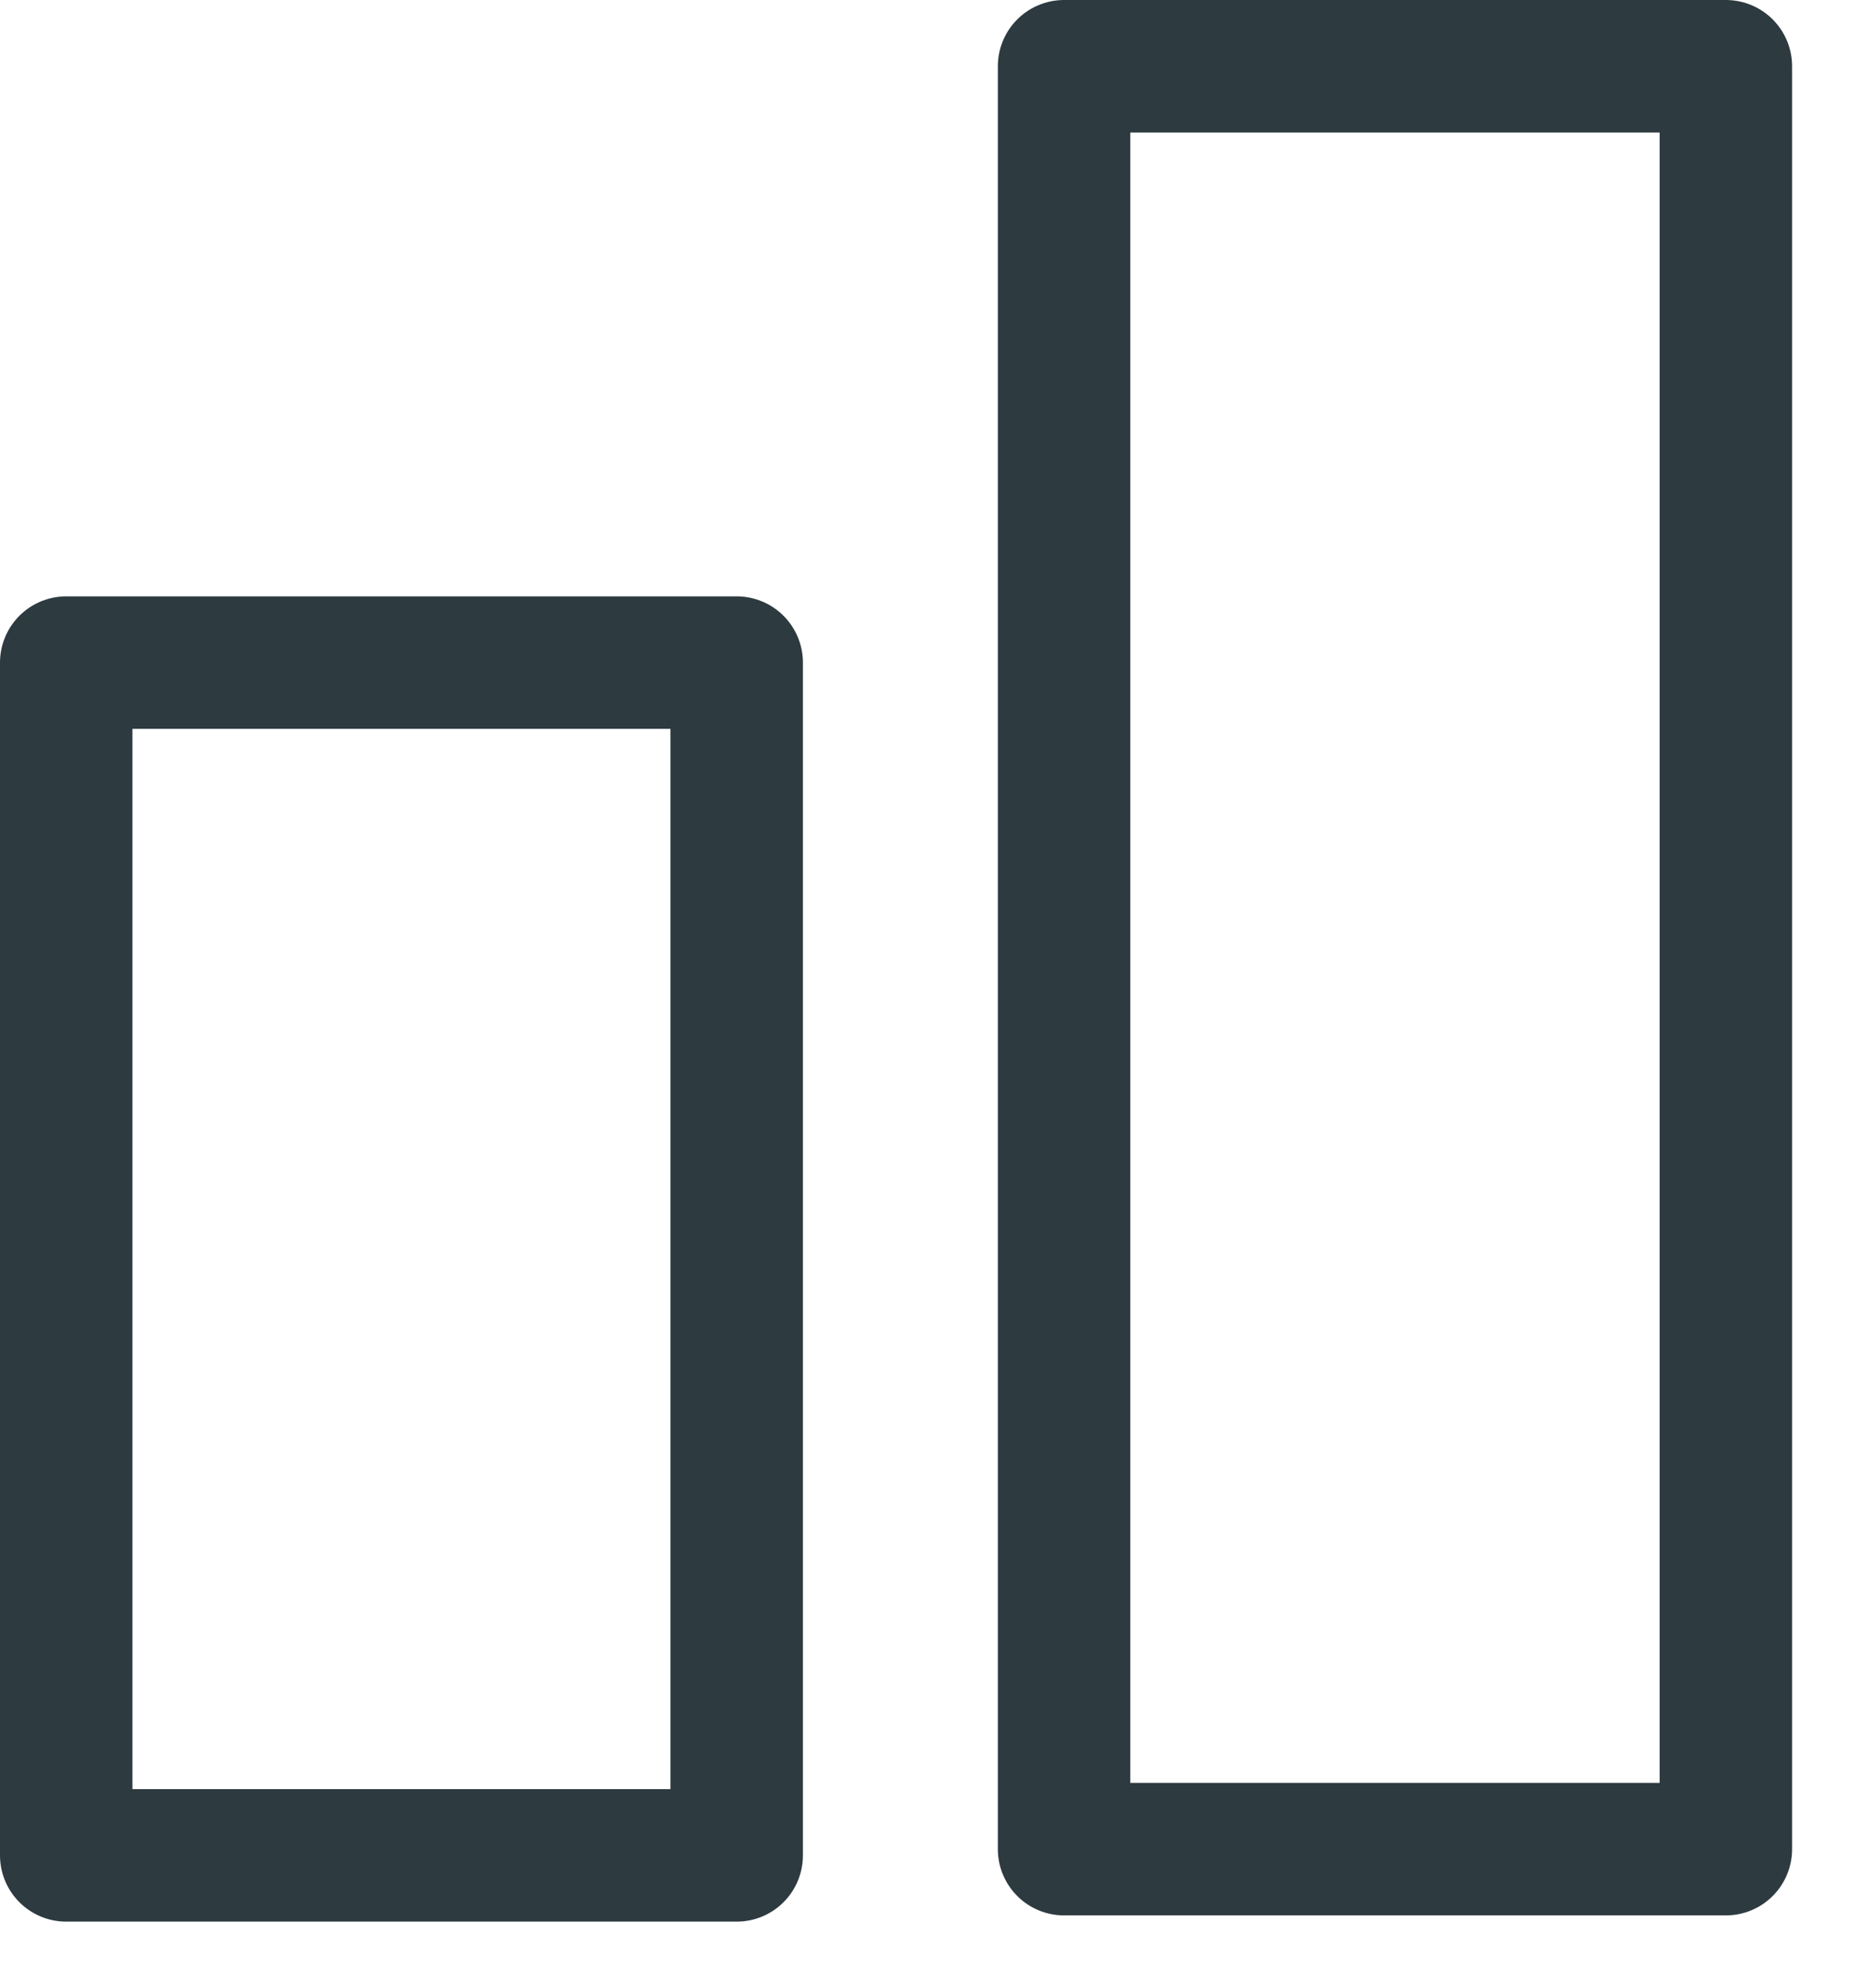 <svg width="28" height="30" viewBox="0 0 28 30" fill="none" xmlns="http://www.w3.org/2000/svg">
<rect x="1" y="10.001" width="10.126" height="18.002" stroke="#2D3A40" stroke-width="2" stroke-linecap="round" stroke-linejoin="round"/>
<rect x="16.07" y="1" width="9.995" height="26.909" stroke="#2D3A40" stroke-width="2" stroke-linecap="round" stroke-linejoin="round"/>
</svg>
